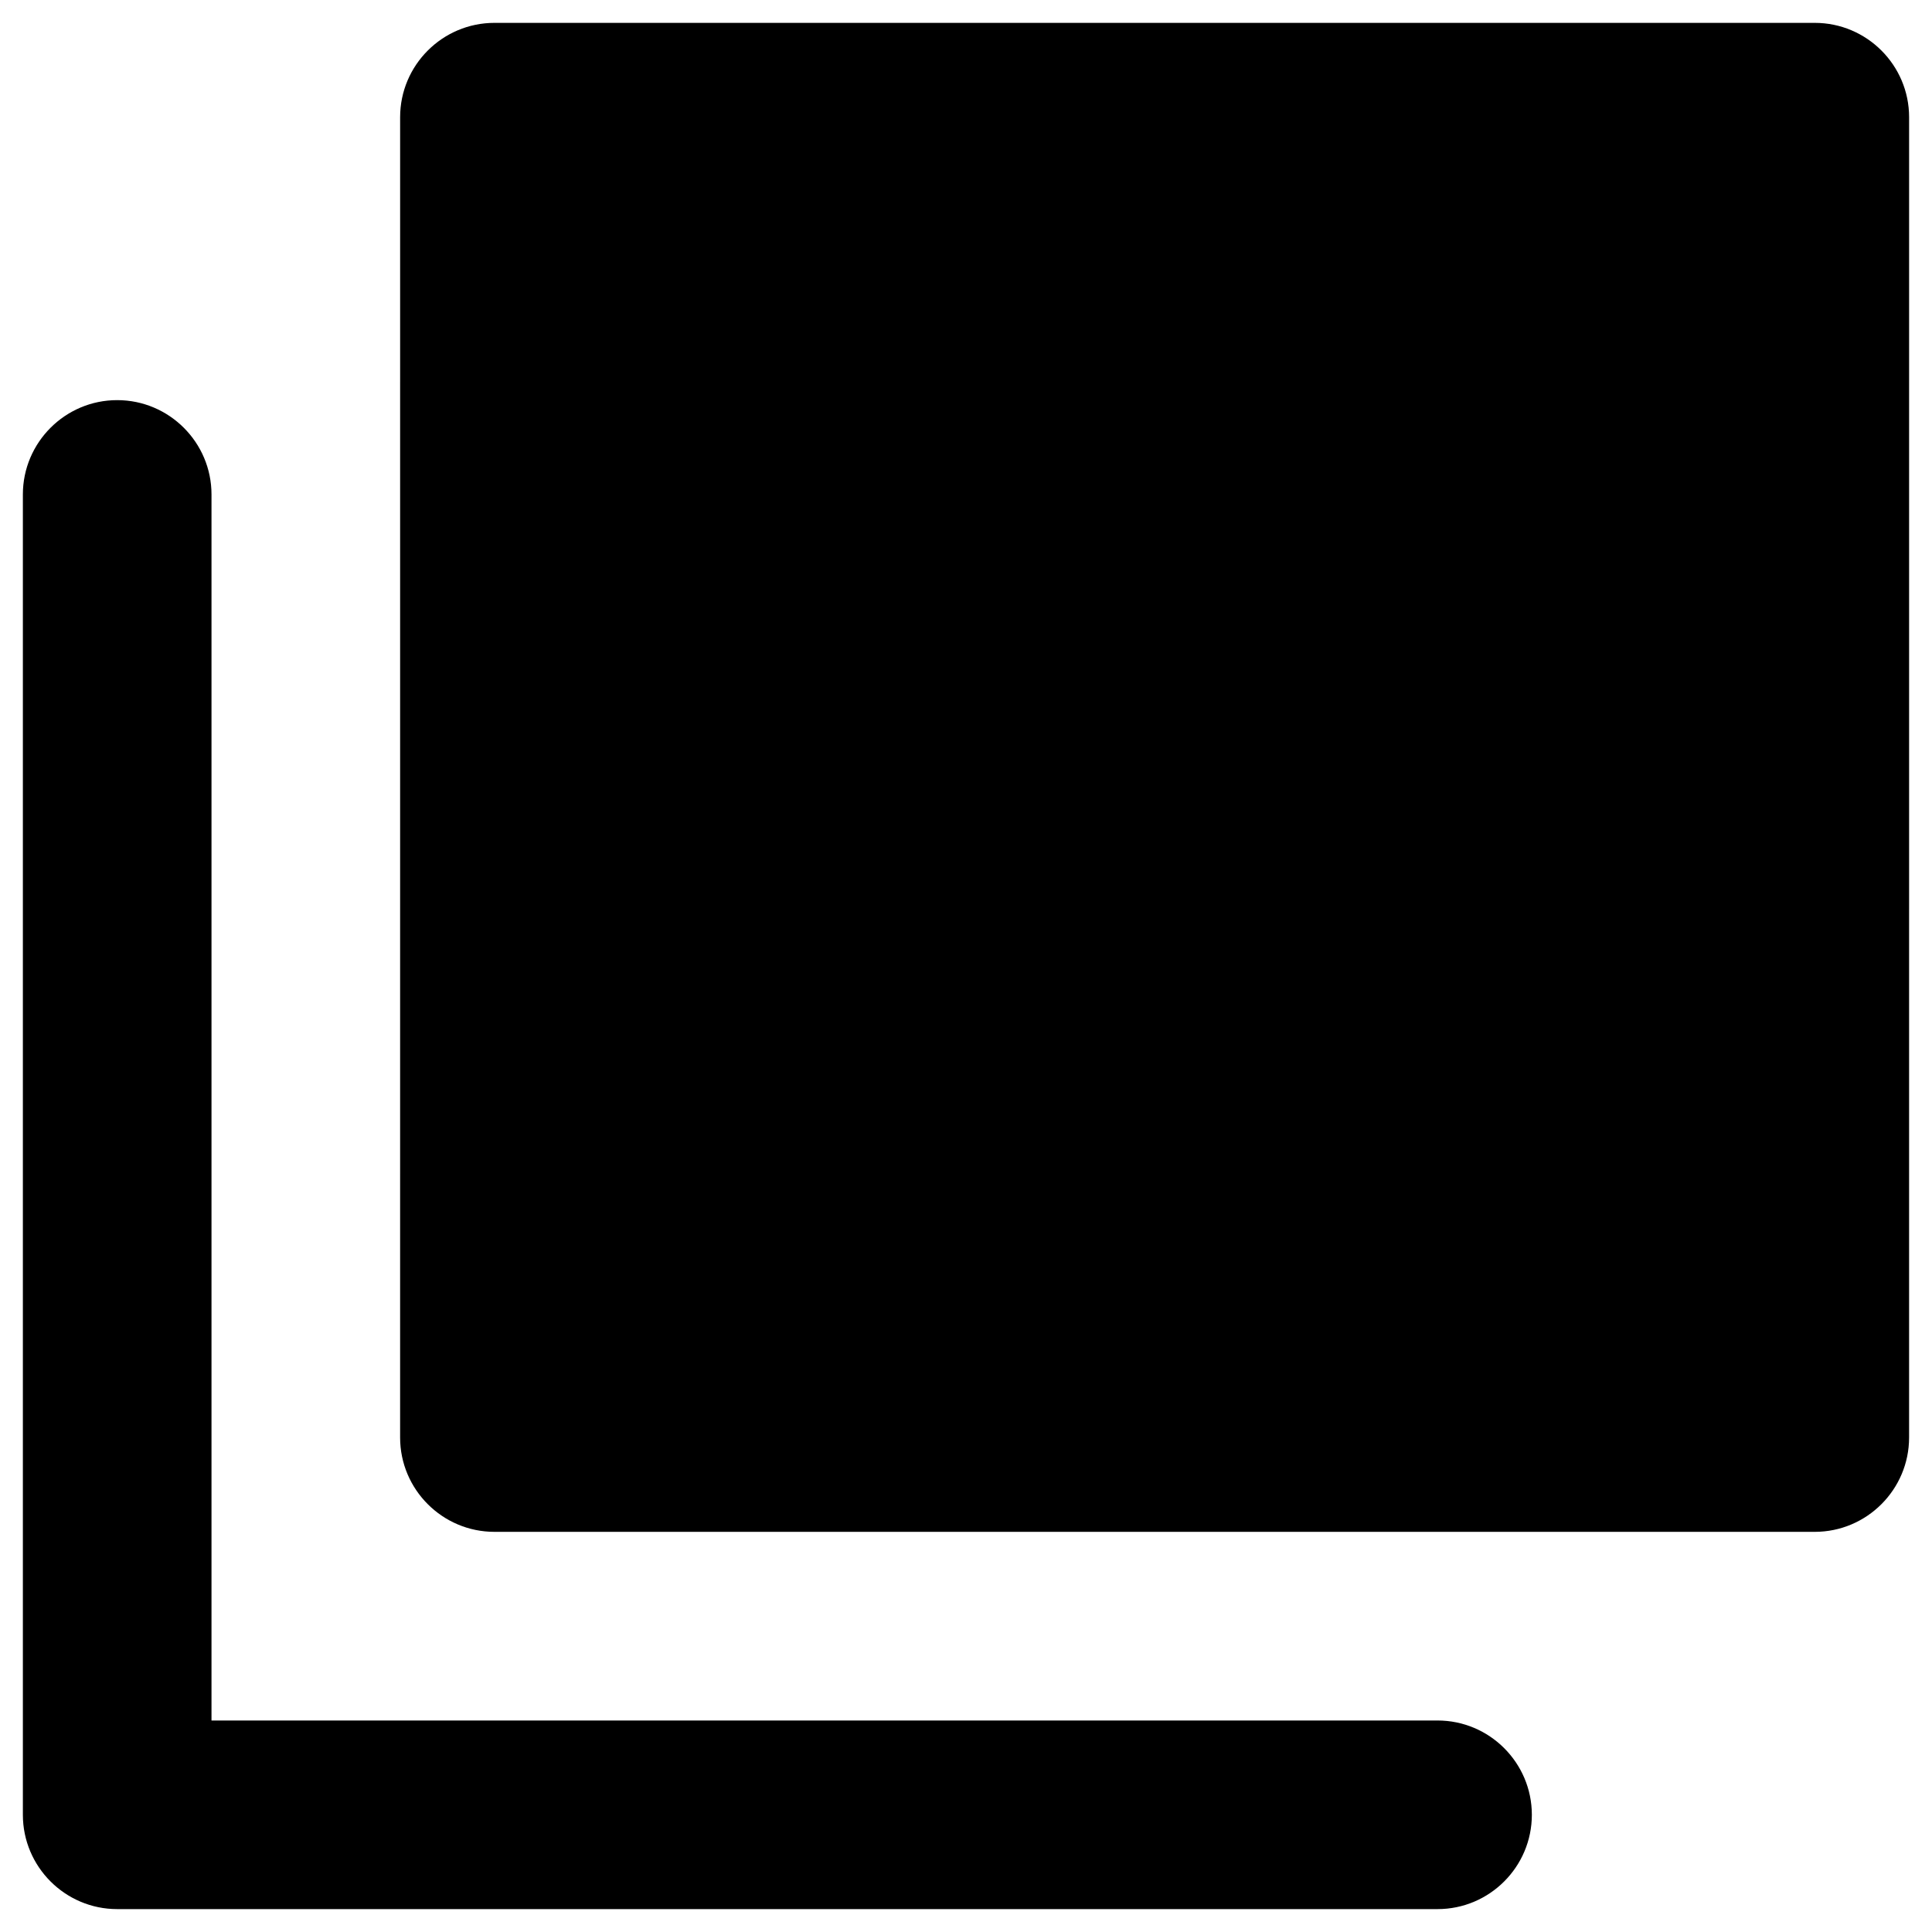 <?xml version="1.0" encoding="UTF-8"?>
<!-- Uploaded to: ICON Repo, www.svgrepo.com, Generator: ICON Repo Mixer Tools -->
<svg fill="#000000" width="800px" height="800px" version="1.1" viewBox="144 144 512 512" xmlns="http://www.w3.org/2000/svg">
 <g>
  <path d="m624.94 150.06h-349.91c-13.777 0-24.992 11.219-24.992 24.992l-0.004 349.91c0 13.777 11.219 24.992 24.992 24.992h349.91c13.777 0 24.992-11.219 24.992-24.992l0.004-349.91c0-13.773-11.215-24.992-24.992-24.992z"/>
  <path d="m524.97 599.95h-324.92v-324.92c0-13.777-11.219-24.992-24.992-24.992-13.777-0.004-24.996 11.215-24.996 24.992v349.91c0 13.777 11.219 24.992 24.992 24.992h349.91c13.777 0 24.992-11.219 24.992-24.992 0-13.777-11.219-24.992-24.992-24.992z"/>
 </g>
</svg>